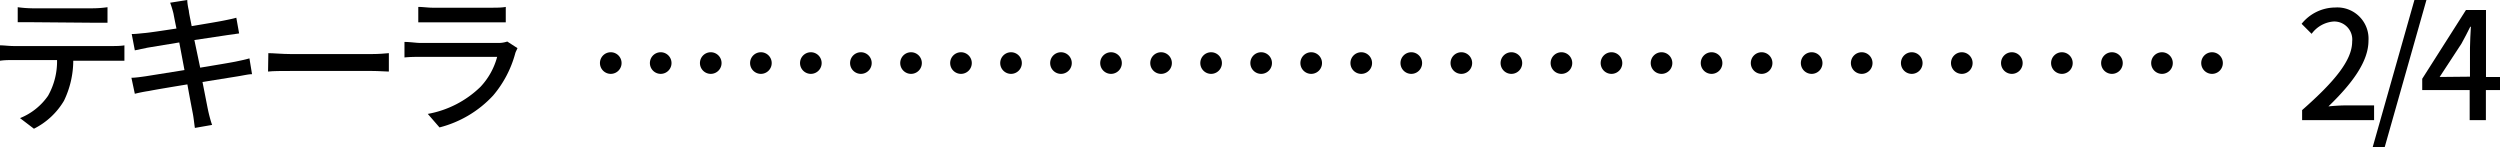 <svg xmlns="http://www.w3.org/2000/svg" viewBox="0 0 249.77 14.7"><g id="레이어_2" data-name="레이어 2"><g id="text"><path d="M11.17,4.6c.32,0,.89,0,1.26-.07V6.07c-.34,0-.87,0-1.26,0H7.32a9.29,9.29,0,0,1-.93,4,7.26,7.26,0,0,1-3,2.79L2,11.8A6.23,6.23,0,0,0,4.8,9.57,7,7,0,0,0,5.7,6H1.36C.92,6,.42,6,0,6.07V4.53c.42,0,.9.07,1.36.07ZM3.24,2.22c-.5,0-1.05,0-1.47,0V.72A11.4,11.4,0,0,0,3.24.83h6a10.93,10.93,0,0,0,1.5-.11V2.27c-.48,0-1,0-1.5,0Z"/><path d="M25.18,7.41c-.34,0-.88.13-1.45.22l-3.5.56c.27,1.35.48,2.47.57,2.88s.24,1,.39,1.41l-1.72.3c-.08-.53-.12-1-.21-1.46s-.29-1.5-.54-2.89c-1.64.27-3.15.52-3.85.66a14.12,14.12,0,0,0-1.4.28l-.34-1.6c.37,0,1-.09,1.42-.15L18.43,7l-.52-2.76-3.15.52-1.29.27L13.16,3.4c.42,0,.84-.06,1.3-.1s1.8-.24,3.17-.45c-.16-.75-.26-1.29-.3-1.5A10.18,10.18,0,0,0,17,.27L18.71,0c0,.29.08.75.16,1.08,0,.18.13.75.28,1.53,1.37-.23,2.64-.44,3.23-.56s.93-.19,1.23-.28l.28,1.57-1.2.17L19.42,4,20,6.76c1.45-.24,2.79-.46,3.51-.6.57-.12,1.06-.22,1.41-.33Z"/><path d="M26.81,5.31c.48,0,1.41.09,2.22.09h8.14c.74,0,1.32-.06,1.68-.09V7.15c-.33,0-1-.06-1.66-.06H29c-.84,0-1.73,0-2.22.06Z"/><path d="M51.7,4.81c-.07.17-.19.39-.22.51a10.86,10.86,0,0,1-2.21,4.22,11,11,0,0,1-5.36,3.19l-1.17-1.35A10.1,10.1,0,0,0,48,8.68a7,7,0,0,0,1.67-3H42c-.35,0-1,0-1.59.06V4.19c.59,0,1.16.1,1.59.1h7.68a2.78,2.78,0,0,0,1-.14ZM41.79.69c.41,0,1,.08,1.42.08h5.85c.48,0,1.1,0,1.47-.08V2.23c-.37,0-1,0-1.48,0H43.21c-.46,0-1,0-1.42,0Z"/><path d="M61,5.22A1.08,1.08,0,1,1,59.94,6.3,1.08,1.08,0,0,1,61,5.22Zm5,0A1.08,1.08,0,1,1,64.93,6.3,1.08,1.08,0,0,1,66,5.22Zm5,0A1.08,1.08,0,1,1,69.93,6.3,1.08,1.08,0,0,1,71,5.22Z"/><path d="M76,5.22A1.08,1.08,0,1,1,74.94,6.3,1.08,1.08,0,0,1,76,5.22Zm5,0A1.08,1.08,0,1,1,79.93,6.3,1.08,1.08,0,0,1,81,5.22Zm5,0A1.08,1.08,0,1,1,84.93,6.3,1.08,1.08,0,0,1,86,5.22Z"/><path d="M91,5.22A1.08,1.08,0,1,1,89.94,6.3,1.08,1.08,0,0,1,91,5.22Zm5,0A1.08,1.08,0,1,1,94.93,6.3,1.08,1.08,0,0,1,96,5.22Zm5,0A1.08,1.08,0,1,1,99.93,6.3,1.08,1.08,0,0,1,101,5.22Z"/><path d="M106,5.22a1.08,1.08,0,1,1-1.08,1.08A1.08,1.08,0,0,1,106,5.22Zm5,0a1.08,1.08,0,1,1-1.08,1.08A1.08,1.08,0,0,1,111,5.22Zm5,0a1.08,1.08,0,1,1-1.08,1.08A1.08,1.08,0,0,1,116,5.22Z"/><path d="M121,5.22a1.08,1.08,0,1,1-1.08,1.08A1.08,1.08,0,0,1,121,5.22Zm5,0a1.08,1.08,0,1,1-1.08,1.08A1.08,1.08,0,0,1,126,5.22Zm5,0a1.08,1.08,0,1,1-1.08,1.08A1.08,1.08,0,0,1,131,5.22Z"/><path d="M136,5.22a1.08,1.08,0,1,1-1.08,1.08A1.08,1.08,0,0,1,136,5.22Zm5,0a1.08,1.08,0,1,1-1.08,1.08A1.08,1.08,0,0,1,141,5.22Zm5,0a1.08,1.08,0,1,1-1.08,1.08A1.08,1.08,0,0,1,146,5.22Z"/><path d="M151,5.22a1.08,1.08,0,1,1-1.08,1.08A1.08,1.08,0,0,1,151,5.22Zm5,0a1.08,1.08,0,1,1-1.08,1.08A1.08,1.08,0,0,1,156,5.22Zm5,0a1.08,1.08,0,1,1-1.08,1.08A1.08,1.08,0,0,1,161,5.22Z"/><path d="M166,5.22a1.08,1.08,0,1,1-1.08,1.08A1.08,1.08,0,0,1,166,5.22Zm5,0a1.08,1.08,0,1,1-1.08,1.08A1.08,1.08,0,0,1,171,5.22Zm5,0a1.08,1.08,0,1,1-1.08,1.08A1.08,1.08,0,0,1,176,5.22Z"/><path d="M181,5.22a1.08,1.08,0,1,1-1.08,1.08A1.08,1.08,0,0,1,181,5.22Zm5,0a1.08,1.08,0,1,1-1.08,1.08A1.08,1.08,0,0,1,186,5.22Zm5,0a1.08,1.08,0,1,1-1.08,1.08A1.08,1.08,0,0,1,191,5.22Z"/><path d="M196,5.22a1.08,1.08,0,1,1-1.08,1.08A1.08,1.08,0,0,1,196,5.22Zm5,0a1.08,1.08,0,1,1-1.08,1.08A1.08,1.08,0,0,1,201,5.22Zm5,0a1.08,1.08,0,1,1-1.08,1.08A1.08,1.08,0,0,1,206,5.22Z"/><path d="M211,5.22a1.08,1.08,0,1,1-1.08,1.08A1.08,1.08,0,0,1,211,5.22Zm5,0a1.08,1.08,0,1,1-1.08,1.08A1.08,1.08,0,0,1,216,5.22Zm5,0a1.08,1.08,0,1,1-1.08,1.08A1.08,1.08,0,0,1,221,5.22Z"/><path d="M230,11C233.29,8.11,235,6,235,4.15a1.8,1.8,0,0,0-1.88-2,3,3,0,0,0-2.17,1.23l-1-1A4.34,4.34,0,0,1,233.3.75a3.12,3.12,0,0,1,3.33,3.31c0,2.13-1.69,4.34-4,6.57.57-.06,1.26-.1,1.8-.1h2.76V12H230Z"/><path d="M241.22,0h1.2L238.25,14.7h-1.2Z"/><path d="M249.77,9h-1.41v3h-1.62V9H242V7.87L246.37,1h2V7.69h1.41Zm-3-1.34V4.8c0-.6.06-1.53.09-2.13h-.06c-.27.56-.57,1.12-.88,1.69l-2.18,3.33Z"/></g></g></svg>